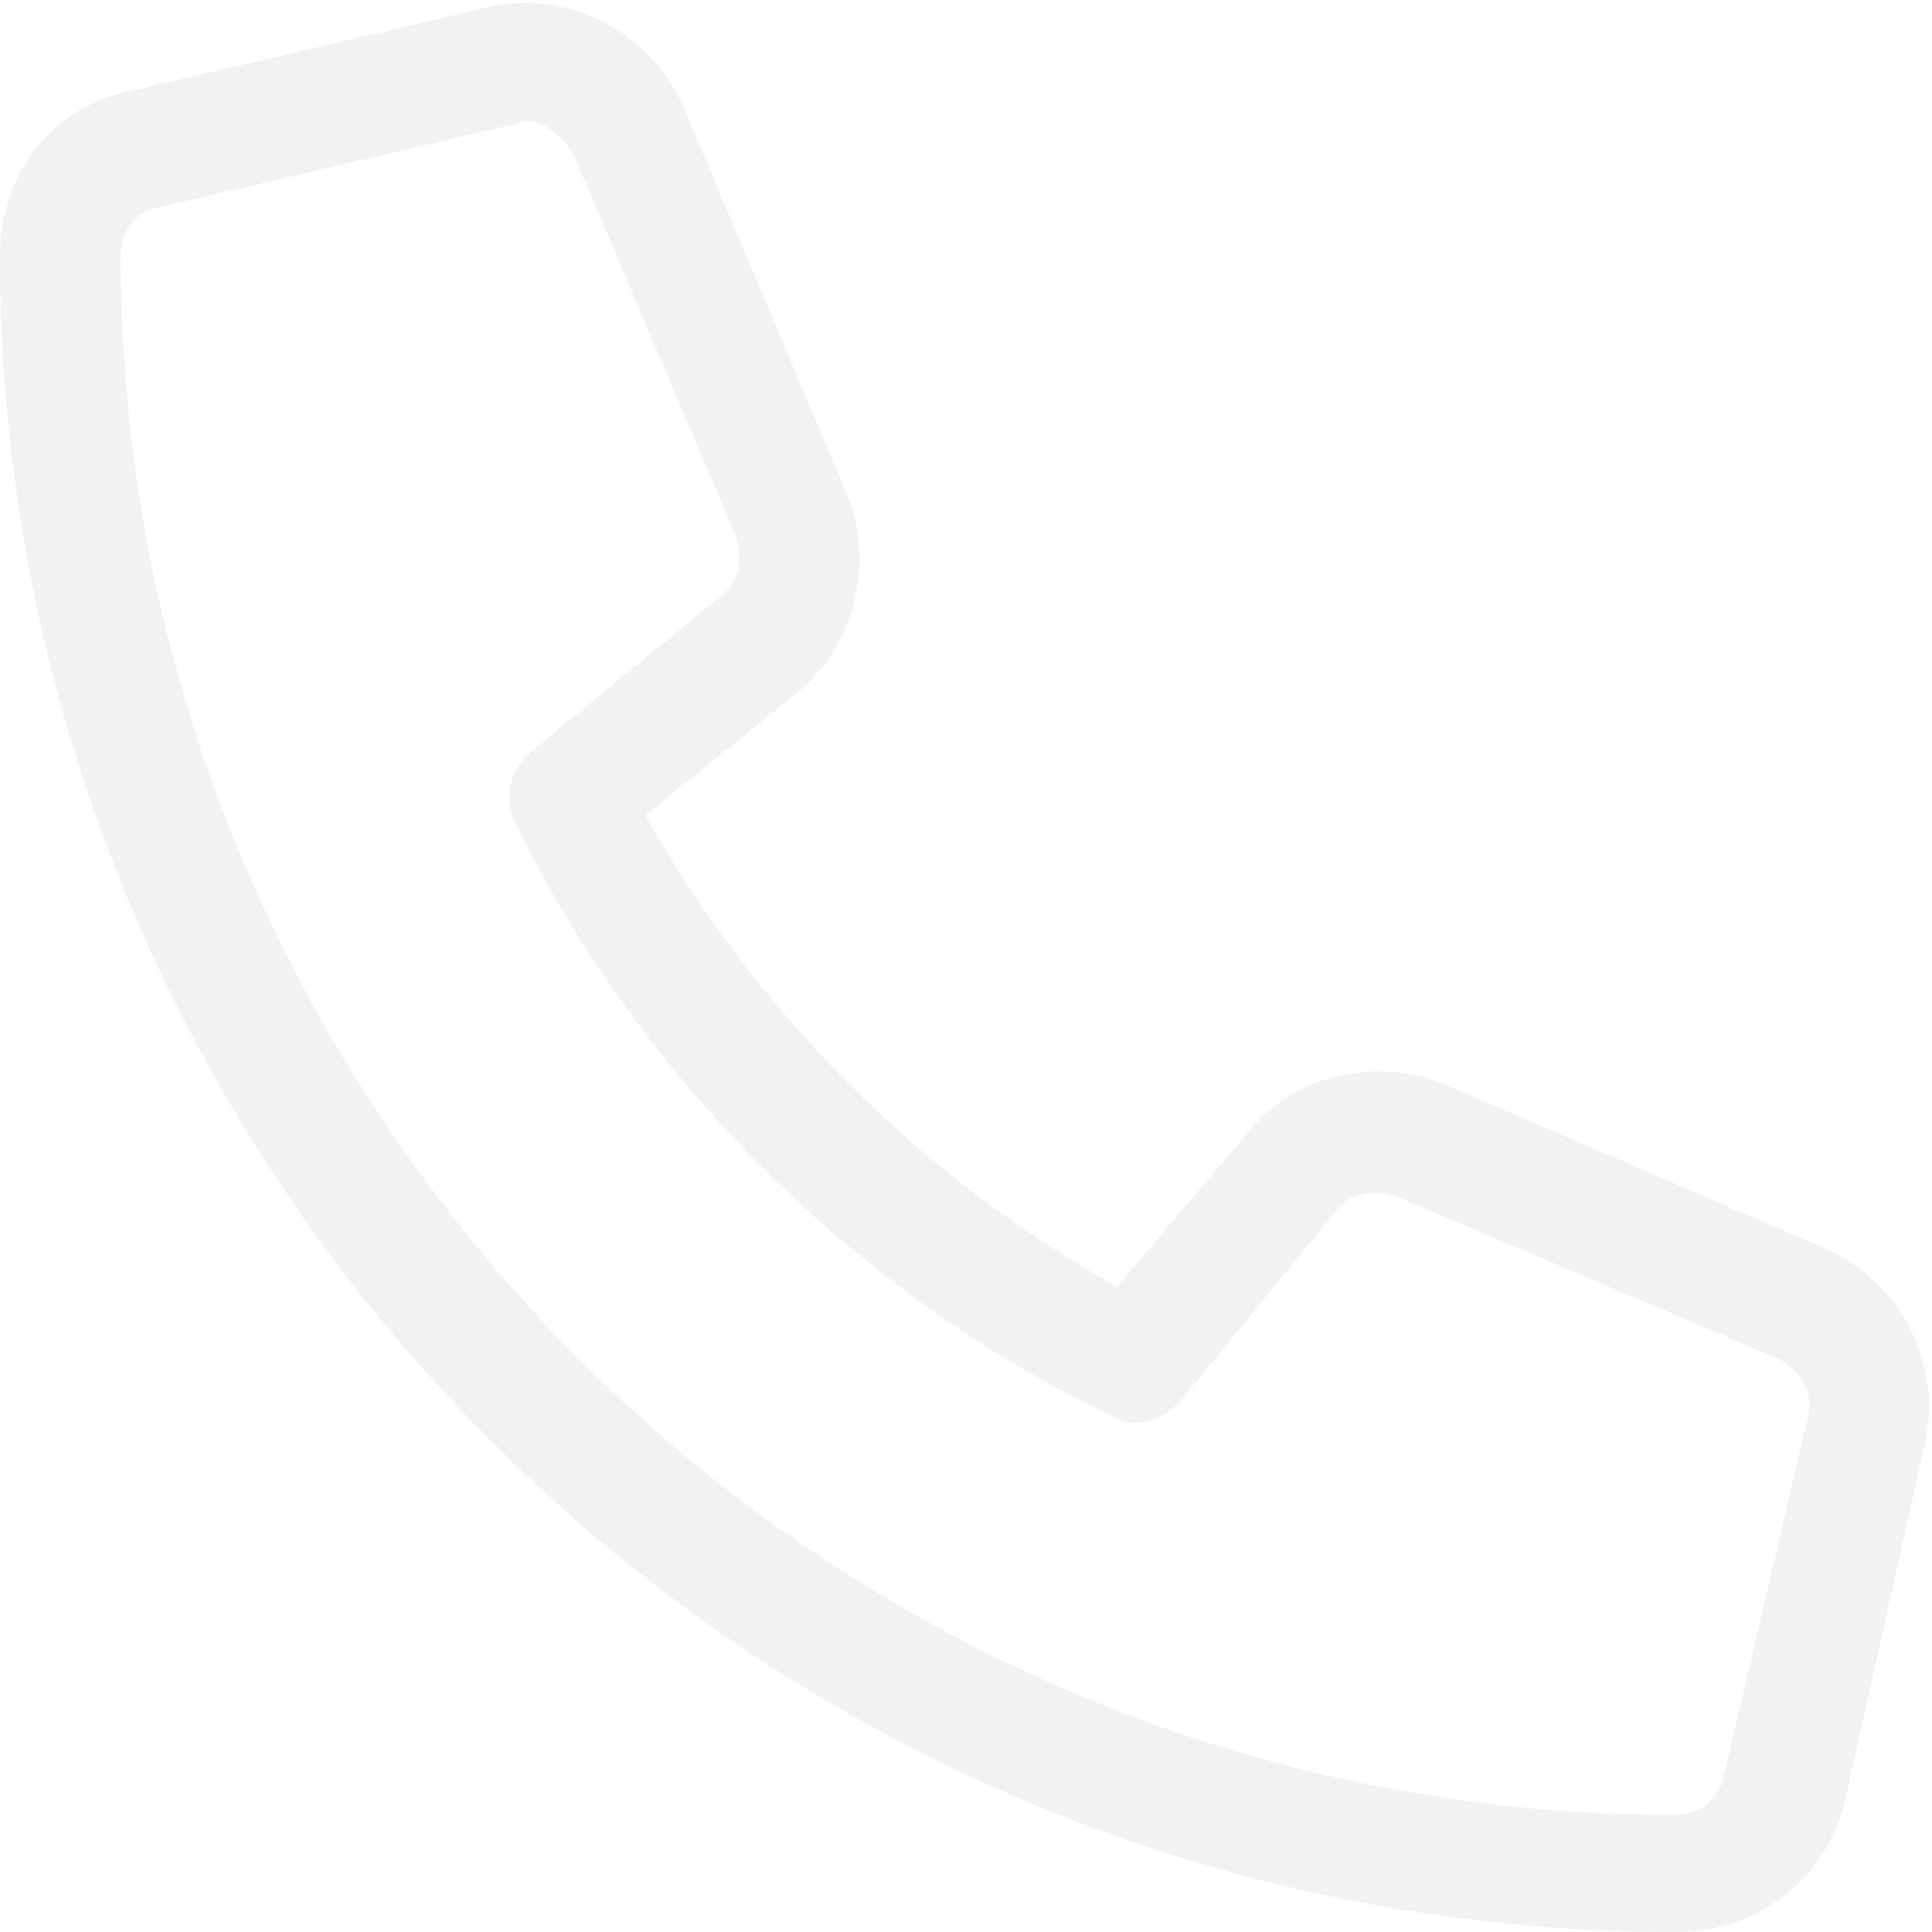 <?xml version="1.0" encoding="UTF-8"?> <svg xmlns="http://www.w3.org/2000/svg" width="24" height="24" viewBox="0 0 24 24" fill="none"> <path opacity="0.4" d="M22.688 15.516L17.906 13.453C17.062 13.125 16.031 13.359 15.469 14.109L13.875 15.984C11.438 14.625 9.375 12.562 8.016 10.125L9.938 8.578C10.641 7.969 10.875 6.937 10.5 6.094L8.484 1.312C8.062 0.375 7.031 -0.141 6.047 0.094L1.641 1.125C0.656 1.312 0 2.156 0 3.187C0 14.672 9.328 24 20.812 24C21.844 24 22.688 23.344 22.922 22.359L23.906 17.953C24.141 16.969 23.625 15.938 22.688 15.516ZM21.422 22.031C21.375 22.312 21.141 22.547 20.812 22.547C10.172 22.547 1.5 13.828 1.5 3.187C1.5 2.859 1.688 2.625 1.969 2.578L6.375 1.547C6.422 1.547 6.469 1.5 6.516 1.5C6.75 1.5 6.984 1.687 7.125 1.922L9.141 6.656C9.234 6.937 9.188 7.219 8.953 7.406L6.609 9.328C6.328 9.562 6.234 9.937 6.422 10.266C7.969 13.406 10.594 16.031 13.781 17.578C14.062 17.766 14.438 17.672 14.672 17.391L16.594 15.047C16.781 14.812 17.062 14.766 17.344 14.859L22.078 16.875C22.359 17.016 22.547 17.297 22.453 17.625L21.422 22.031Z" fill="#DFDED9"></path> </svg> 